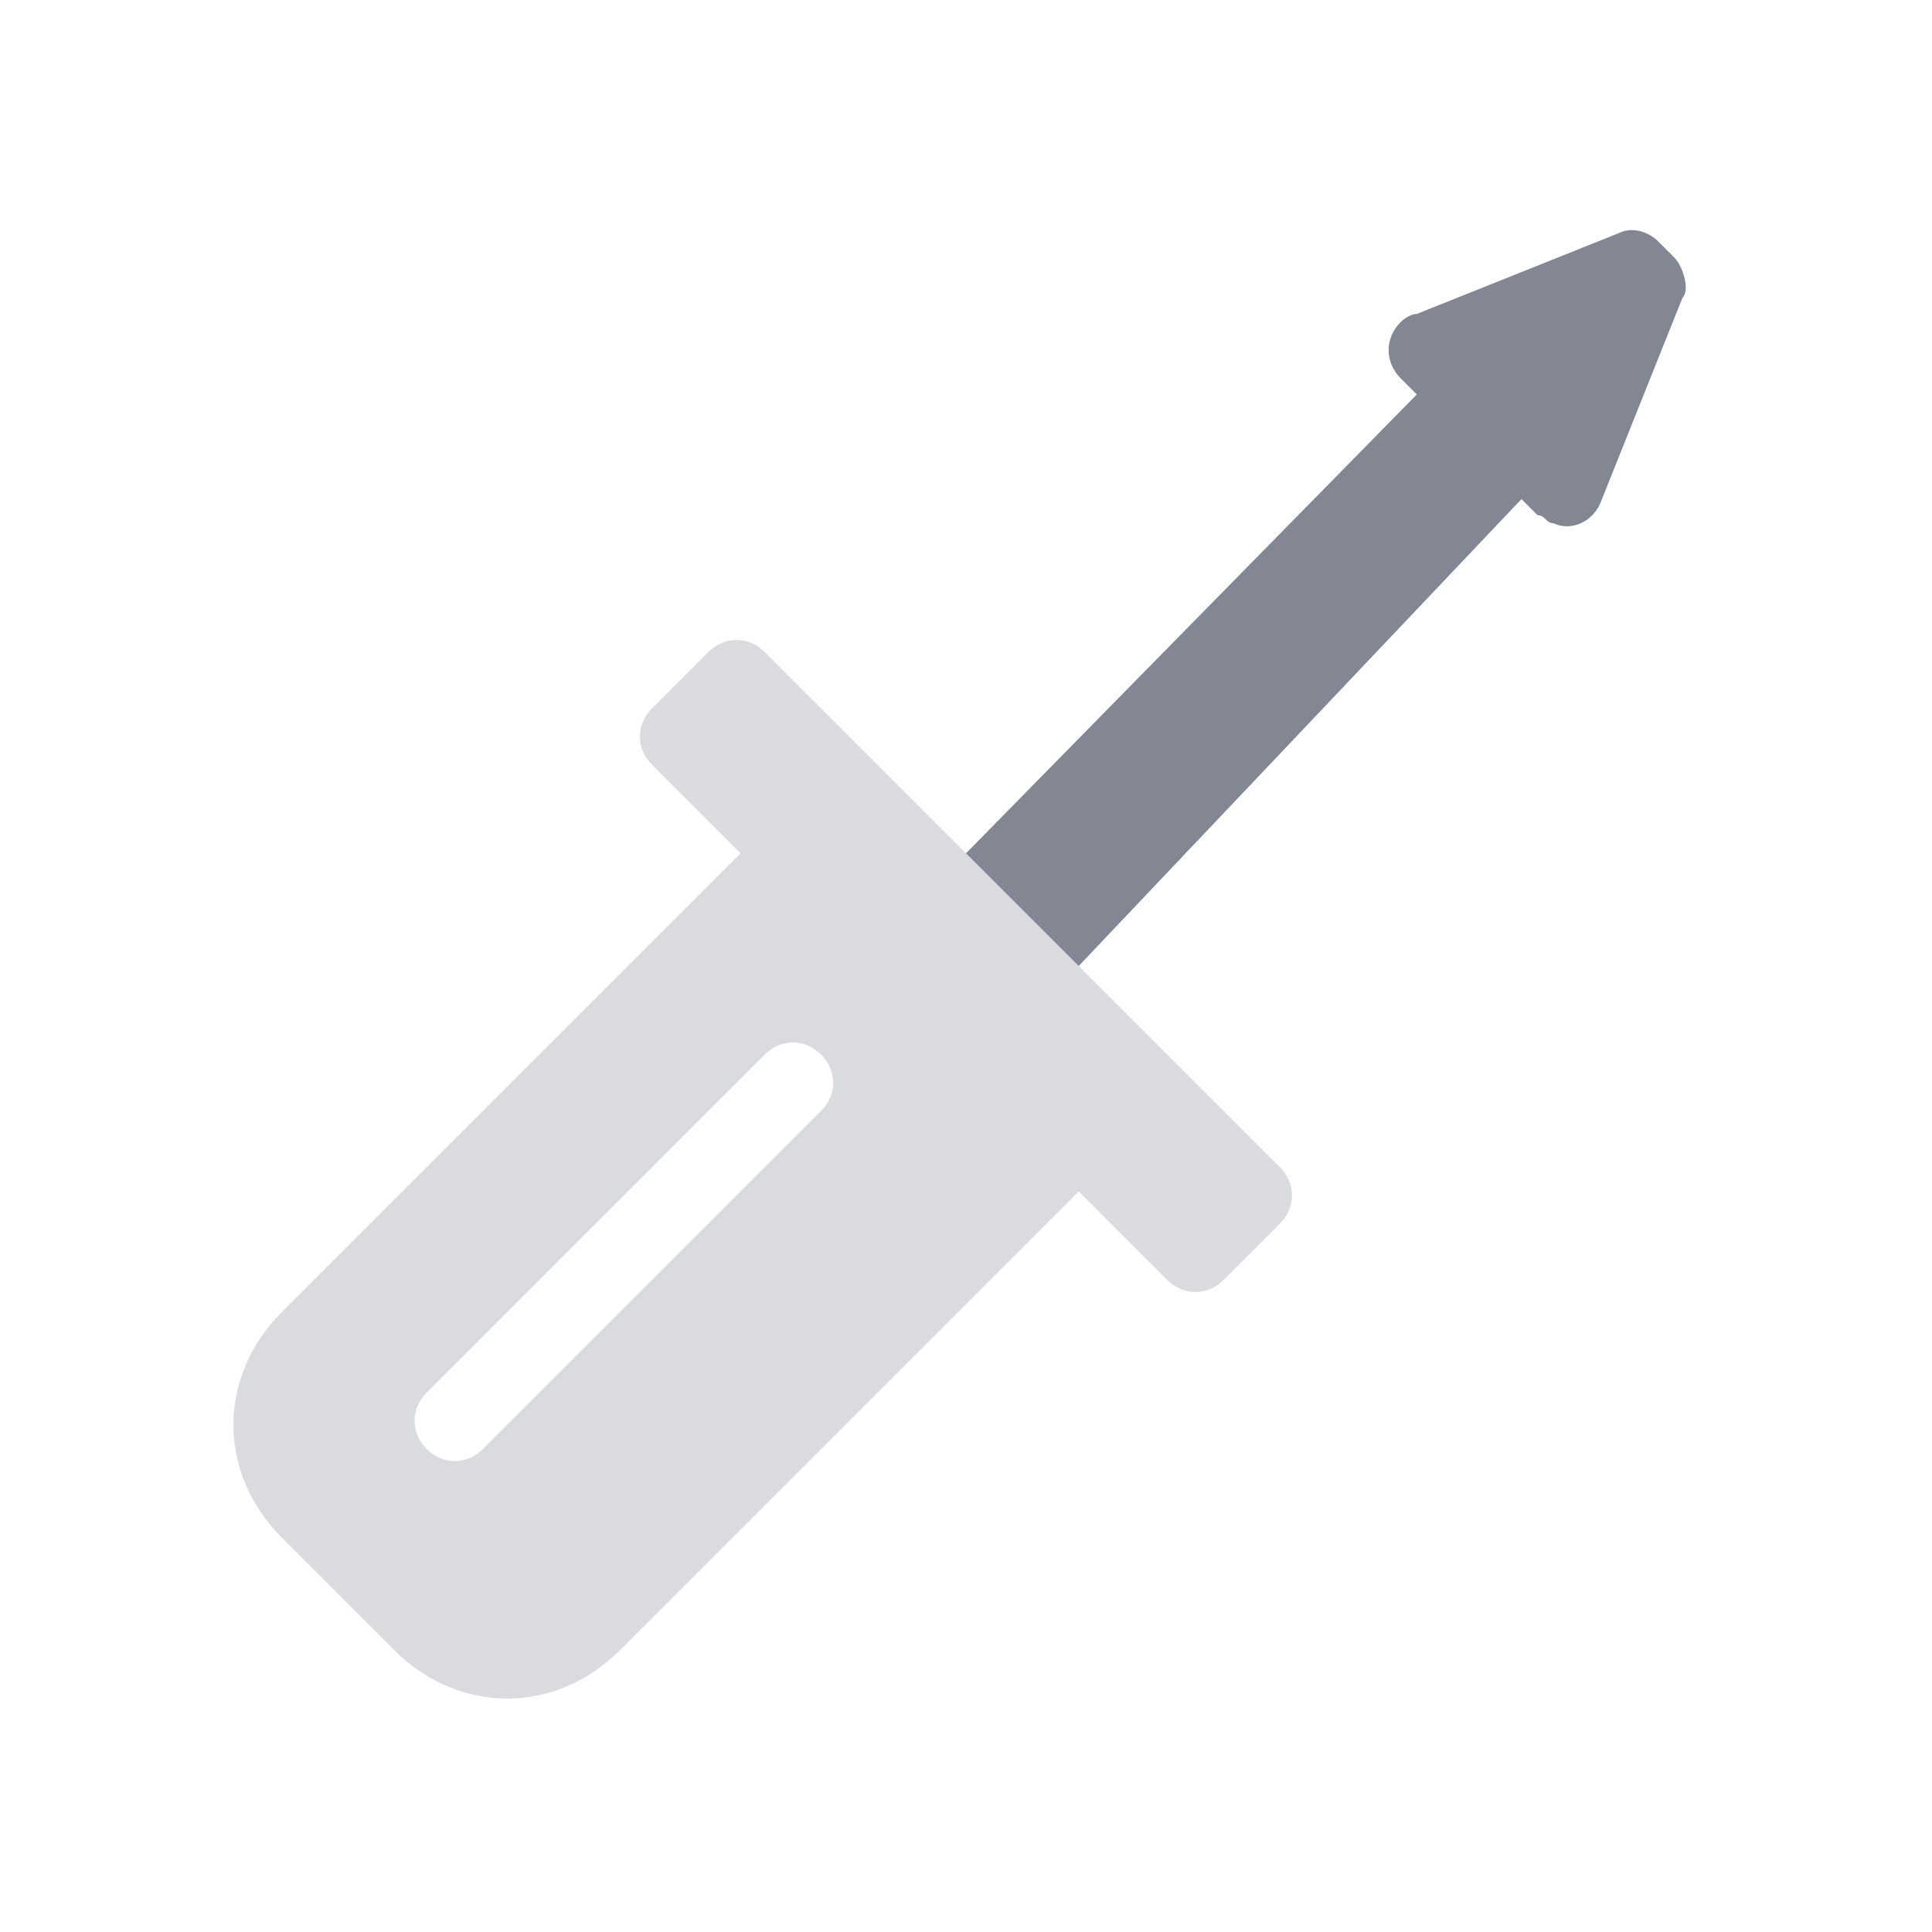 <?xml version="1.0" encoding="utf-8"?>
<!-- Generator: Adobe Illustrator 24.3.0, SVG Export Plug-In . SVG Version: 6.00 Build 0)  -->
<svg version="1.1" id="Слой_1" xmlns="http://www.w3.org/2000/svg" xmlns:xlink="http://www.w3.org/1999/xlink" x="0px" y="0px"
	 viewBox="0 0 24 24" style="enable-background:new 0 0 24 24;" xml:space="preserve">
<style type="text/css">
	.st0{opacity:0.3;fill-rule:evenodd;clip-rule:evenodd;fill:#838793;enable-background:new    ;}
	.st1{fill-rule:evenodd;clip-rule:evenodd;fill:#838793;}
</style>
<g>
	<path class="st0" d="M9.2,10.6L8.1,9.5C7.9,9.3,7.9,9,8.1,8.8l0.7-0.7c0.2-0.2,0.5-0.2,0.7,0l6.4,6.4c0.2,0.2,0.2,0.5,0,0.7
		l-0.7,0.7c-0.2,0.2-0.5,0.2-0.7,0l-1.1-1.1l-5.7,5.7c-0.8,0.8-2,0.8-2.8,0l-1.4-1.4c-0.8-0.8-0.8-2,0-2.8L9.2,10.6z M5.3,17.3
		c-0.2,0.2-0.2,0.5,0,0.7c0.2,0.2,0.5,0.2,0.7,0l4.2-4.2c0.2-0.2,0.2-0.5,0-0.7c-0.2-0.2-0.5-0.2-0.7,0L5.3,17.3z"/>
	<path class="st1" d="M17.6,4.9l-0.2-0.2c-0.2-0.2-0.2-0.5,0-0.7c0,0,0.1-0.1,0.2-0.1l2.5-1c0.2-0.1,0.4,0,0.5,0.1l0.2,0.2
		c0.1,0.1,0.2,0.4,0.1,0.5l-1,2.5c-0.1,0.3-0.4,0.4-0.6,0.3c-0.1,0-0.1-0.1-0.2-0.1l-0.2-0.2L13.4,12L12,10.6L17.6,4.9z"/>
</g>
</svg>
